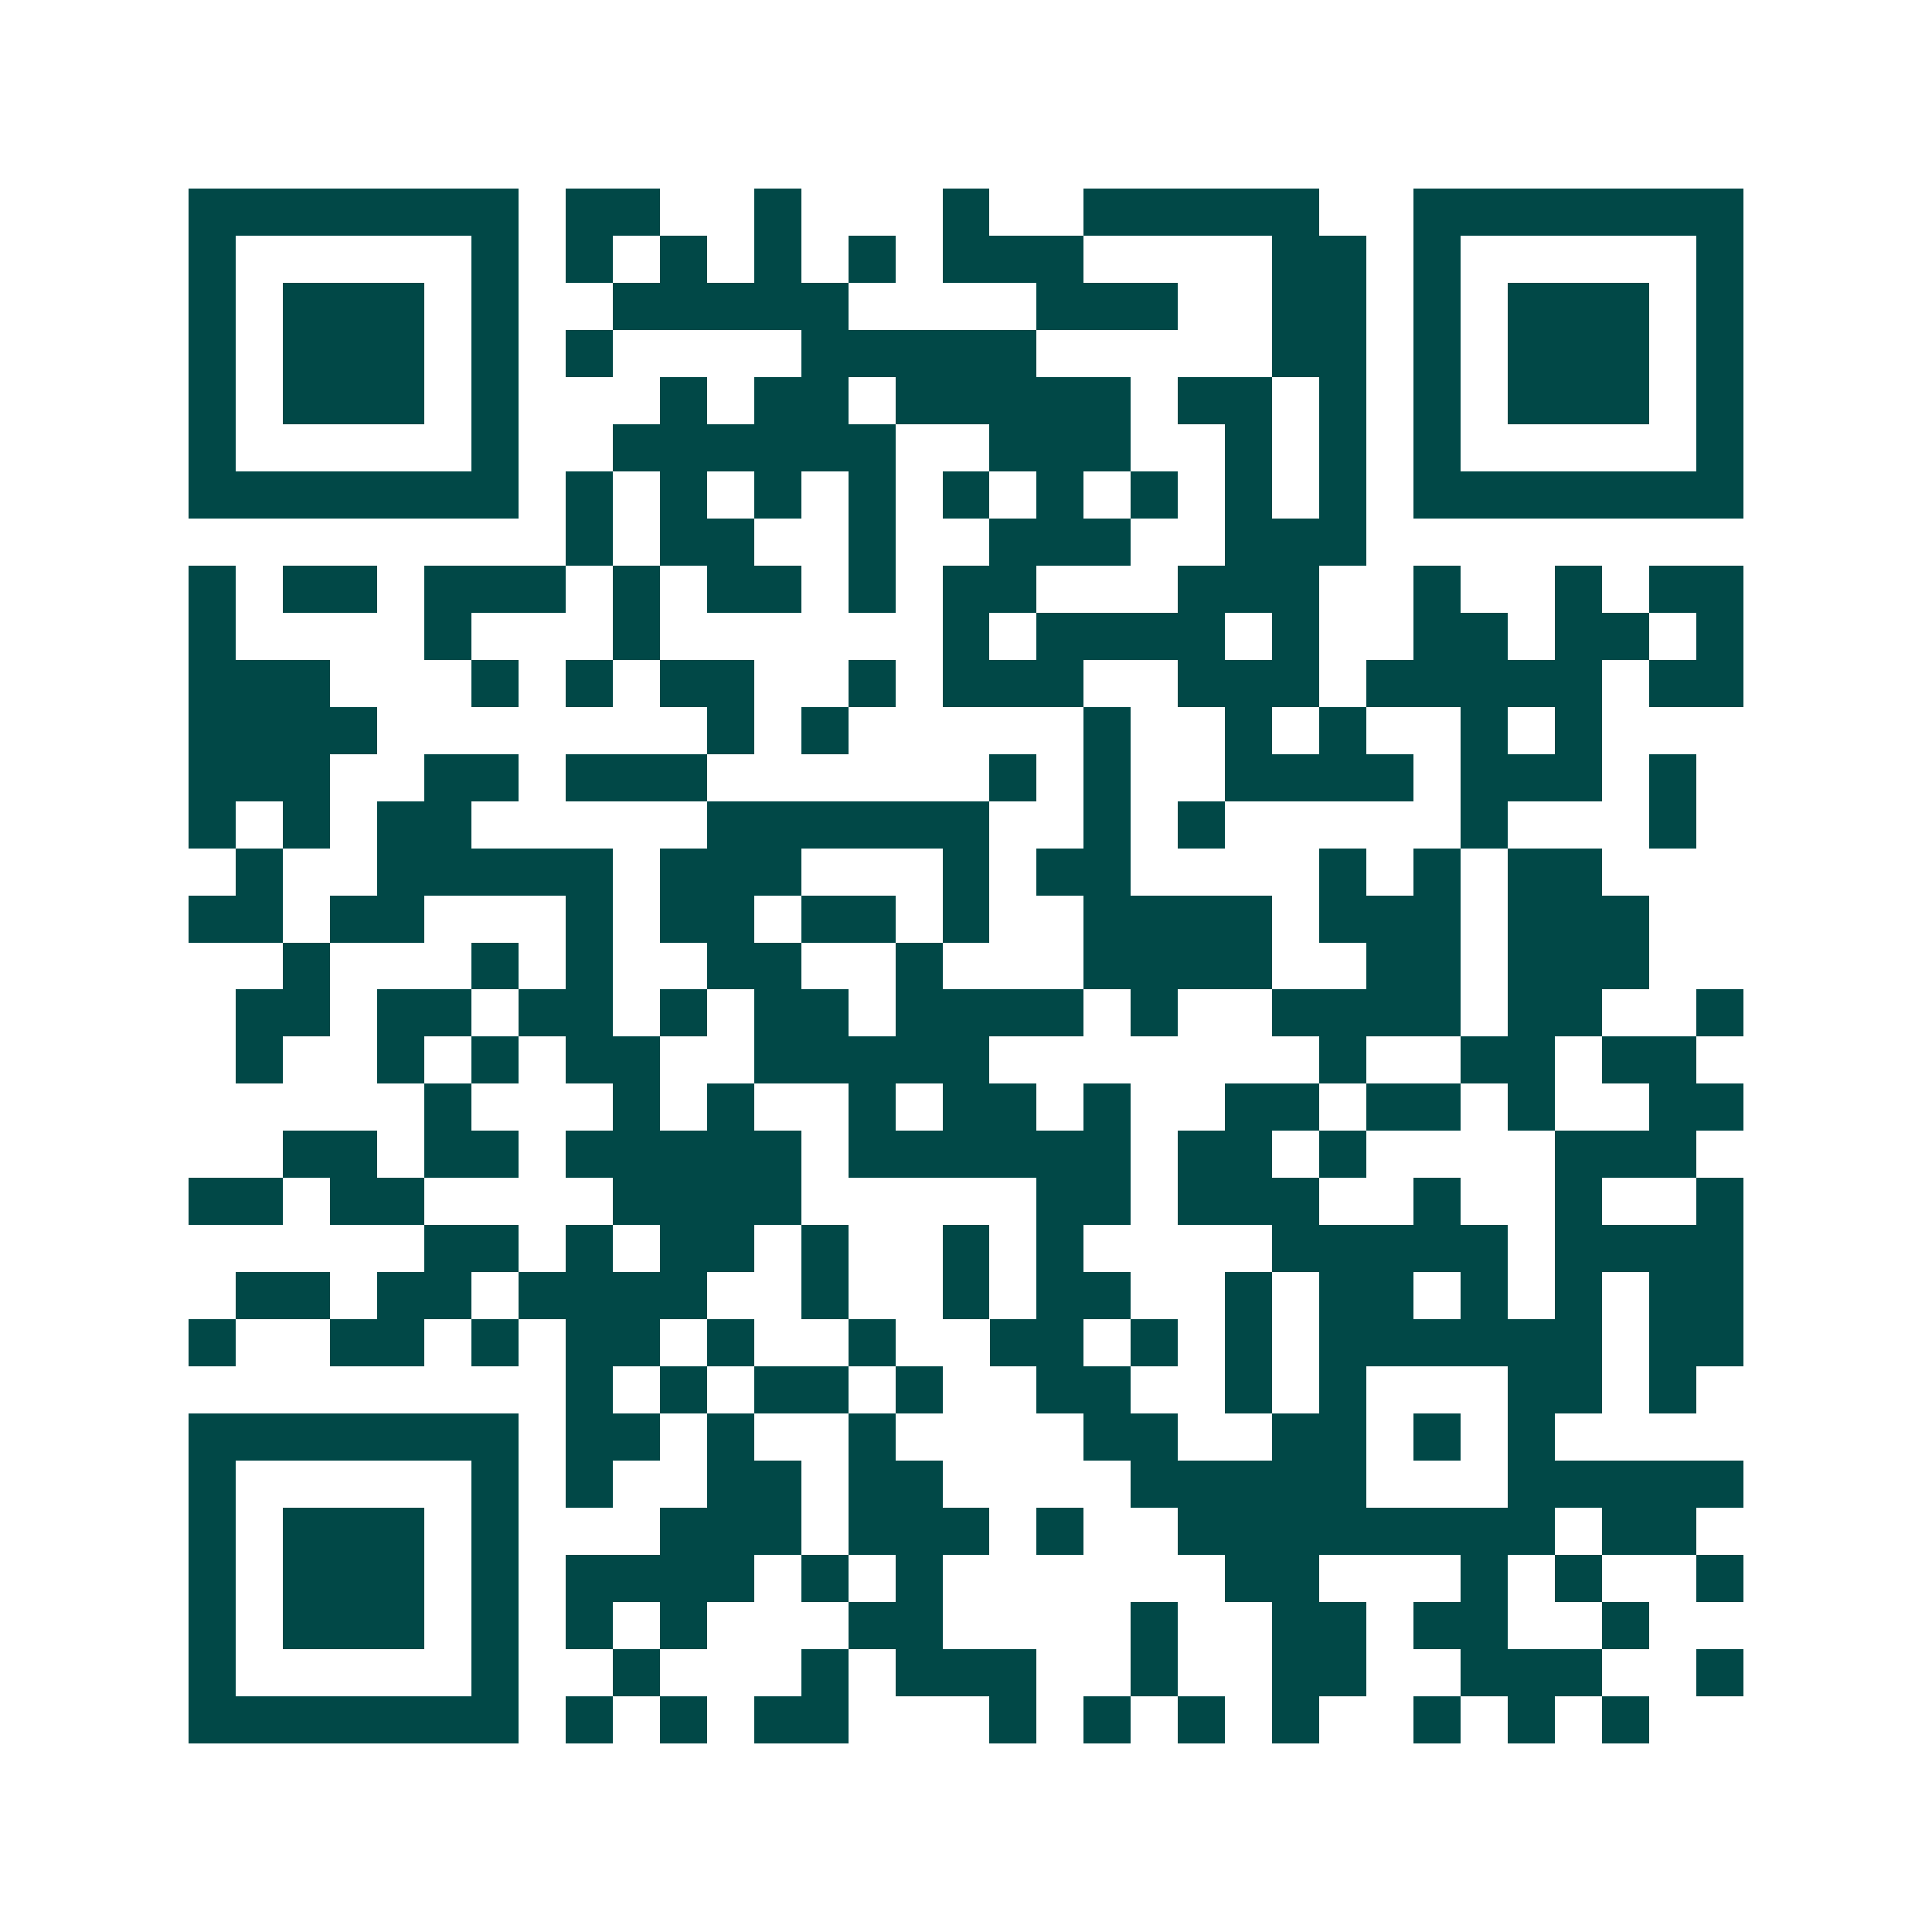 <svg xmlns="http://www.w3.org/2000/svg" width="200" height="200" viewBox="0 0 41 41" shape-rendering="crispEdges"><path fill="#ffffff" d="M0 0h41v41H0z"/><path stroke="#014847" d="M4 4.5h7m1 0h2m2 0h1m3 0h1m2 0h5m2 0h7M4 5.5h1m5 0h1m1 0h1m1 0h1m1 0h1m1 0h1m1 0h3m4 0h2m1 0h1m5 0h1M4 6.5h1m1 0h3m1 0h1m2 0h5m4 0h3m2 0h2m1 0h1m1 0h3m1 0h1M4 7.5h1m1 0h3m1 0h1m1 0h1m4 0h5m5 0h2m1 0h1m1 0h3m1 0h1M4 8.5h1m1 0h3m1 0h1m3 0h1m1 0h2m1 0h5m1 0h2m1 0h1m1 0h1m1 0h3m1 0h1M4 9.5h1m5 0h1m2 0h6m2 0h3m2 0h1m1 0h1m1 0h1m5 0h1M4 10.5h7m1 0h1m1 0h1m1 0h1m1 0h1m1 0h1m1 0h1m1 0h1m1 0h1m1 0h1m1 0h7M12 11.5h1m1 0h2m2 0h1m2 0h3m2 0h3M4 12.5h1m1 0h2m1 0h3m1 0h1m1 0h2m1 0h1m1 0h2m3 0h3m2 0h1m2 0h1m1 0h2M4 13.5h1m4 0h1m3 0h1m6 0h1m1 0h4m1 0h1m2 0h2m1 0h2m1 0h1M4 14.5h3m3 0h1m1 0h1m1 0h2m2 0h1m1 0h3m2 0h3m1 0h5m1 0h2M4 15.5h4m7 0h1m1 0h1m5 0h1m2 0h1m1 0h1m2 0h1m1 0h1M4 16.5h3m2 0h2m1 0h3m6 0h1m1 0h1m2 0h4m1 0h3m1 0h1M4 17.5h1m1 0h1m1 0h2m5 0h6m2 0h1m1 0h1m5 0h1m3 0h1M5 18.5h1m2 0h5m1 0h3m3 0h1m1 0h2m4 0h1m1 0h1m1 0h2M4 19.5h2m1 0h2m3 0h1m1 0h2m1 0h2m1 0h1m2 0h4m1 0h3m1 0h3M6 20.5h1m3 0h1m1 0h1m2 0h2m2 0h1m3 0h4m2 0h2m1 0h3M5 21.5h2m1 0h2m1 0h2m1 0h1m1 0h2m1 0h4m1 0h1m2 0h4m1 0h2m2 0h1M5 22.5h1m2 0h1m1 0h1m1 0h2m2 0h5m7 0h1m2 0h2m1 0h2M9 23.5h1m3 0h1m1 0h1m2 0h1m1 0h2m1 0h1m2 0h2m1 0h2m1 0h1m2 0h2M6 24.5h2m1 0h2m1 0h5m1 0h6m1 0h2m1 0h1m4 0h3M4 25.5h2m1 0h2m4 0h4m5 0h2m1 0h3m2 0h1m2 0h1m2 0h1M9 26.5h2m1 0h1m1 0h2m1 0h1m2 0h1m1 0h1m4 0h5m1 0h4M5 27.5h2m1 0h2m1 0h4m2 0h1m2 0h1m1 0h2m2 0h1m1 0h2m1 0h1m1 0h1m1 0h2M4 28.5h1m2 0h2m1 0h1m1 0h2m1 0h1m2 0h1m2 0h2m1 0h1m1 0h1m1 0h6m1 0h2M12 29.5h1m1 0h1m1 0h2m1 0h1m2 0h2m2 0h1m1 0h1m3 0h2m1 0h1M4 30.5h7m1 0h2m1 0h1m2 0h1m4 0h2m2 0h2m1 0h1m1 0h1M4 31.5h1m5 0h1m1 0h1m2 0h2m1 0h2m4 0h5m3 0h5M4 32.5h1m1 0h3m1 0h1m3 0h3m1 0h3m1 0h1m2 0h8m1 0h2M4 33.5h1m1 0h3m1 0h1m1 0h4m1 0h1m1 0h1m6 0h2m3 0h1m1 0h1m2 0h1M4 34.5h1m1 0h3m1 0h1m1 0h1m1 0h1m3 0h2m4 0h1m2 0h2m1 0h2m2 0h1M4 35.5h1m5 0h1m2 0h1m3 0h1m1 0h3m2 0h1m2 0h2m2 0h3m2 0h1M4 36.5h7m1 0h1m1 0h1m1 0h2m3 0h1m1 0h1m1 0h1m1 0h1m2 0h1m1 0h1m1 0h1"/></svg>
